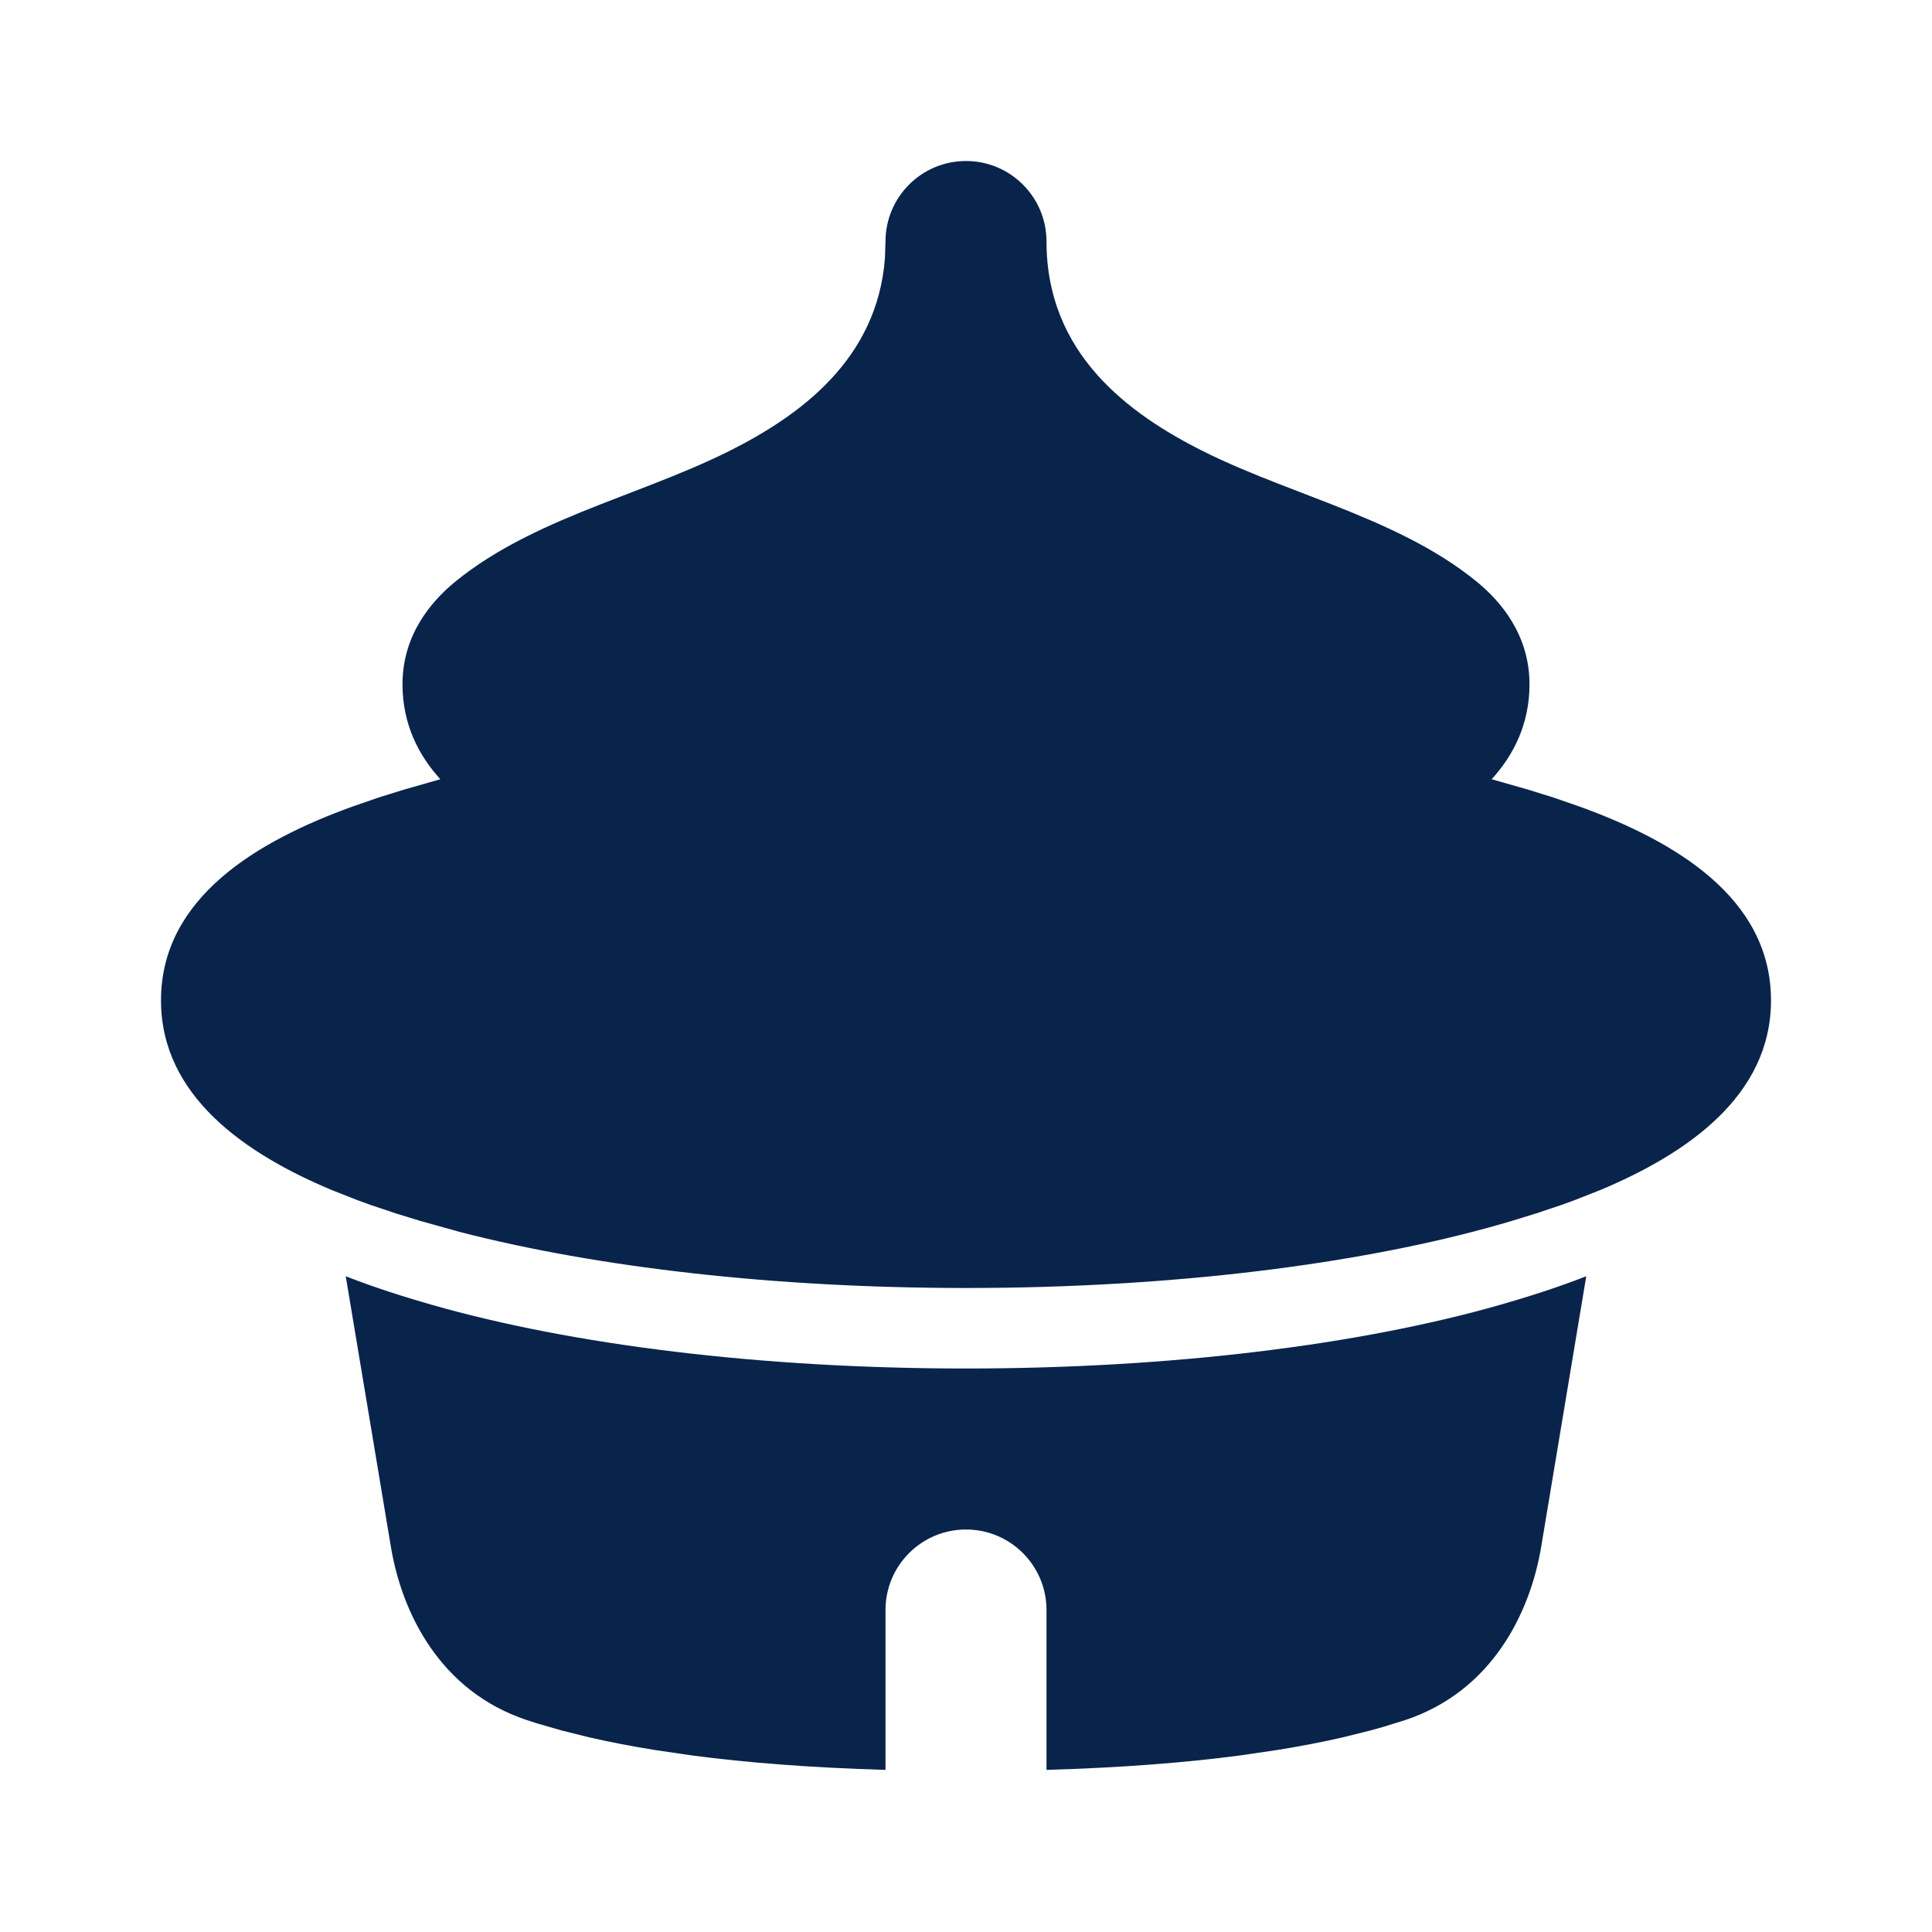 <?xml version="1.0" encoding="UTF-8"?>

<svg width="800px" height="800px" viewBox="0 0 24 24" version="1.1" xmlns="http://www.w3.org/2000/svg" xmlns:xlink="http://www.w3.org/1999/xlink">
    <title>palace_2_fill</title>
    <g id="页面-1" stroke="none" stroke-width="1" fill="none" fill-rule="evenodd">
        <g id="Building" transform="translate(-96, -136)" fill-rule="nonzero">
            <g id="palace_2_fill" transform="translate(96, 136)">
                 <path d="M24,0 L24,24 L0,24 L0,0 L24,0 Z M12.593,23.258 L12.582,23.26 L12.511,23.295 L12.492,23.299 L12.492,23.299 L12.477,23.295 L12.406,23.26 C12.396,23.256 12.387,23.259 12.382,23.265 L12.378,23.276 L12.361,23.703 L12.366,23.723 L12.377,23.736 L12.48,23.81 L12.495,23.814 L12.495,23.814 L12.507,23.81 L12.611,23.736 L12.623,23.72 L12.623,23.72 L12.627,23.703 L12.61,23.276 C12.608,23.266 12.601,23.259 12.593,23.258 L12.593,23.258 Z M12.858,23.145 L12.845,23.147 L12.66,23.24 L12.65,23.25 L12.65,23.25 L12.647,23.261 L12.665,23.691 L12.67,23.703 L12.67,23.703 L12.678,23.71 L12.879,23.803 C12.891,23.807 12.902,23.803 12.908,23.795 L12.912,23.781 L12.878,23.167 C12.875,23.155 12.867,23.147 12.858,23.145 L12.858,23.145 Z M12.143,23.147 C12.133,23.142 12.122,23.145 12.116,23.153 L12.11,23.167 L12.076,23.781 C12.075,23.793 12.083,23.802 12.093,23.805 L12.108,23.803 L12.309,23.71 L12.319,23.702 L12.319,23.702 L12.323,23.691 L12.34,23.261 L12.337,23.249 L12.337,23.249 L12.328,23.24 L12.143,23.147 Z" id="MingCute" fill-rule="nonzero">
</path>
                <path d="M19.705,15.854 L19.145,19.216 C19.008,20.035 18.535,21.008 17.457,21.367 L17.173,21.455 C17.123,21.469 17.071,21.484 17.018,21.498 L16.676,21.583 C16.435,21.638 16.166,21.691 15.867,21.739 L15.395,21.808 C14.733,21.895 13.943,21.959 13,21.986 L13,20 C13,19.448 12.552,19 12,19 C11.448,19 11,19.448 11,20 L11,21.986 C10.057,21.959 9.267,21.895 8.605,21.808 L8.133,21.739 C7.834,21.691 7.565,21.638 7.324,21.583 L6.982,21.498 L6.982,21.498 L6.68,21.411 C6.633,21.396 6.587,21.382 6.543,21.367 C5.465,21.008 4.992,20.035 4.856,19.216 L4.295,15.854 C4.668,16 5.037,16.115 5.361,16.208 C7.102,16.706 9.449,17 12,17 C14.551,17 16.898,16.706 18.639,16.208 C18.962,16.115 19.332,16 19.705,15.854 Z M12,2 C12.552,2 13,2.448 13,3 C13,4.389 14.011,5.137 14.947,5.606 C15.245,5.755 15.562,5.885 15.885,6.011 L16.534,6.262 C17.184,6.518 17.822,6.798 18.346,7.227 C18.647,7.473 19,7.89 19,8.5 C19,8.994 18.802,9.381 18.53,9.68 L18.979,9.808 L18.979,9.808 L19.3,9.908 L19.3,9.908 L19.629,10.022 C20.791,10.444 22,11.144 22,12.427 C22,13.616 20.952,14.334 19.877,14.784 L19.554,14.911 C19.501,14.931 19.448,14.95 19.395,14.969 L19.081,15.074 L19.081,15.074 L18.782,15.166 L18.782,15.166 L18.639,15.208 C16.898,15.706 14.551,16 12,16 C9.619,16 7.416,15.743 5.717,15.305 L5.218,15.166 L5.218,15.166 L4.919,15.074 L4.919,15.074 L4.605,14.969 C4.552,14.95 4.499,14.931 4.446,14.911 L4.123,14.784 C3.048,14.334 2,13.616 2,12.427 C2,11.144 3.209,10.444 4.371,10.022 L4.7,9.908 L4.7,9.908 L5.021,9.808 L5.021,9.808 L5.47,9.68 L5.47,9.68 C5.198,9.381 5,8.994 5,8.5 C5,7.89 5.353,7.473 5.654,7.227 C6.176,6.8 6.813,6.519 7.463,6.264 L8.113,6.012 C8.436,5.886 8.753,5.755 9.053,5.606 C9.942,5.161 10.899,4.463 10.993,3.204 L11,3 C11,2.448 11.448,2 12,2 Z" id="形状" fill="#09244B">
</path>
            </g>
        </g>
    </g>
</svg>